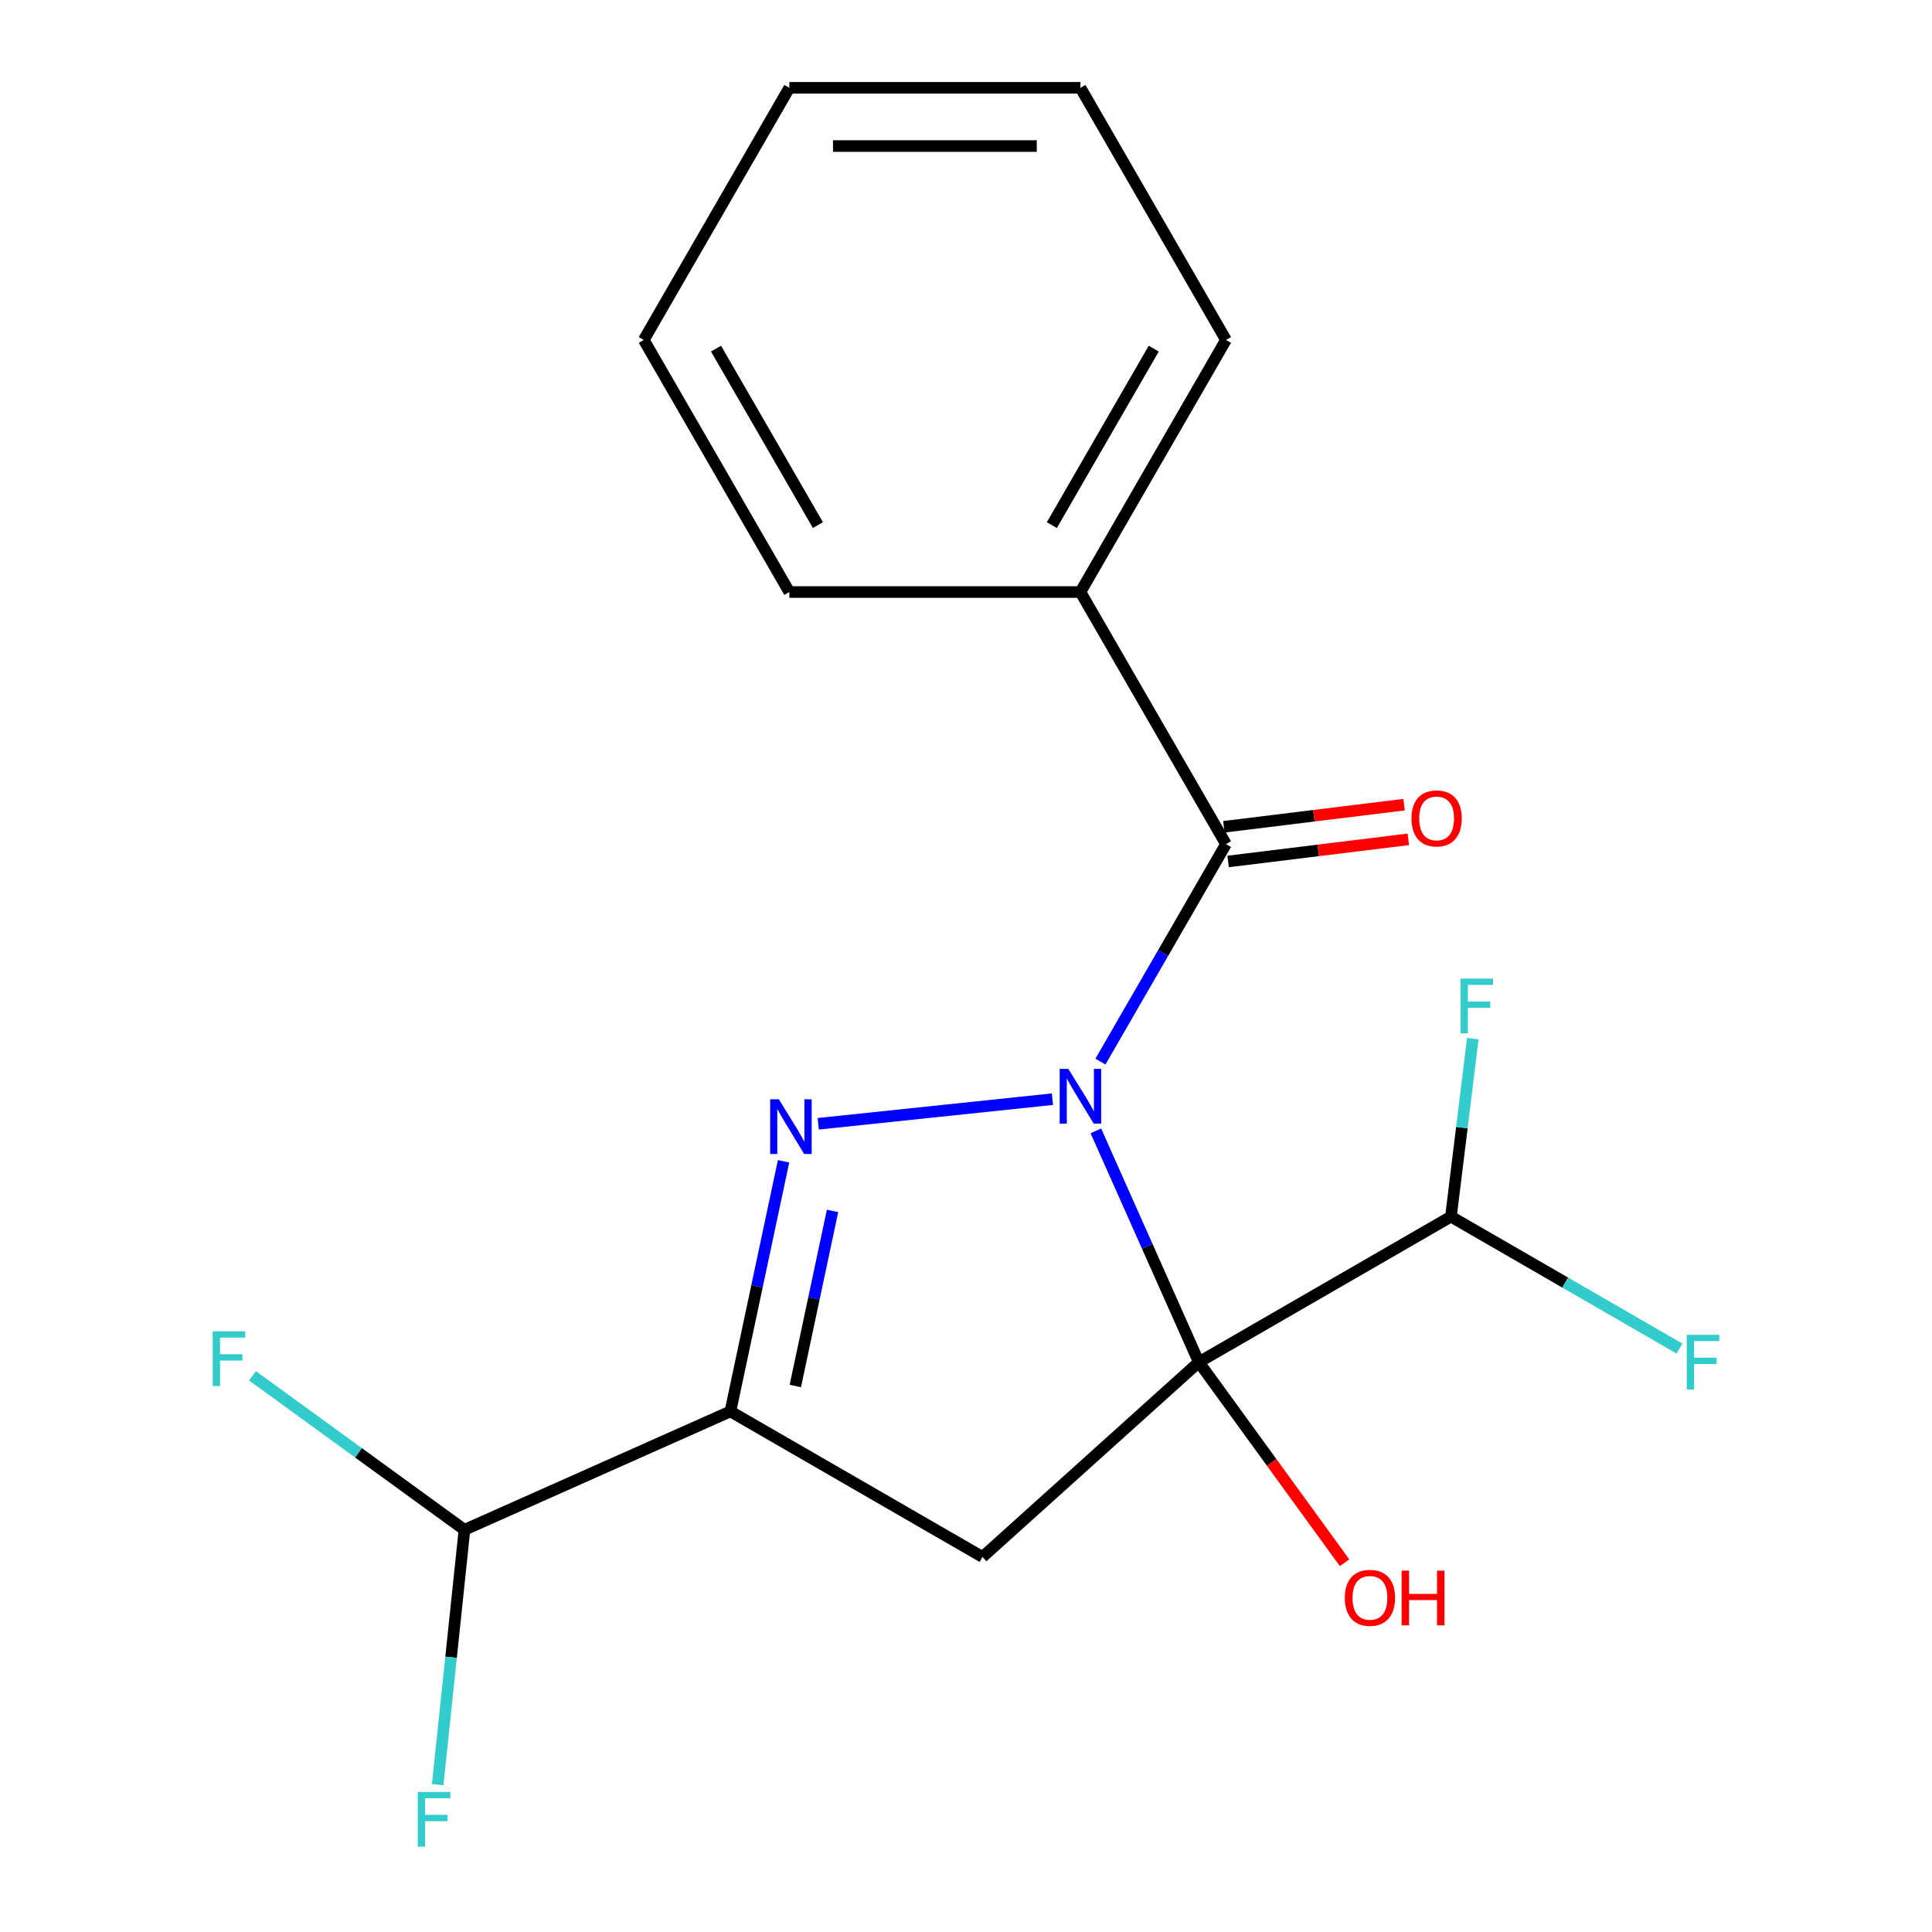 <?xml version='1.0' encoding='iso-8859-1'?>
<svg version='1.1' baseProfile='full'
              xmlns='http://www.w3.org/2000/svg'
                      xmlns:rdkit='http://www.rdkit.org/xml'
                      xmlns:xlink='http://www.w3.org/1999/xlink'
                  xml:space='preserve'
width='1000px' height='1000px' viewBox='0 0 1000 1000'>
<!-- END OF HEADER -->
<rect style='opacity:1.0;fill:#FFFFFF;stroke:none' width='1000' height='1000' x='0' y='0'> </rect>
<path class='bond-0' d='M 567.213,585.335 L 593.864,645.196' style='fill:none;fill-rule:evenodd;stroke:#0000FF;stroke-width:6px;stroke-linecap:butt;stroke-linejoin:miter;stroke-opacity:1' />
<path class='bond-0' d='M 593.864,645.196 L 620.516,705.057' style='fill:none;fill-rule:evenodd;stroke:#000000;stroke-width:6px;stroke-linecap:butt;stroke-linejoin:miter;stroke-opacity:1' />
<path class='bond-1' d='M 544.724,568.933 L 423.524,581.672' style='fill:none;fill-rule:evenodd;stroke:#0000FF;stroke-width:6px;stroke-linecap:butt;stroke-linejoin:miter;stroke-opacity:1' />
<path class='bond-4' d='M 569.581,549.481 L 602.075,493.201' style='fill:none;fill-rule:evenodd;stroke:#0000FF;stroke-width:6px;stroke-linecap:butt;stroke-linejoin:miter;stroke-opacity:1' />
<path class='bond-4' d='M 602.075,493.201 L 634.569,436.92' style='fill:none;fill-rule:evenodd;stroke:#000000;stroke-width:6px;stroke-linecap:butt;stroke-linejoin:miter;stroke-opacity:1' />
<path class='bond-3' d='M 620.516,705.057 L 508.543,805.878' style='fill:none;fill-rule:evenodd;stroke:#000000;stroke-width:6px;stroke-linecap:butt;stroke-linejoin:miter;stroke-opacity:1' />
<path class='bond-5' d='M 620.516,705.057 L 751.005,629.719' style='fill:none;fill-rule:evenodd;stroke:#000000;stroke-width:6px;stroke-linecap:butt;stroke-linejoin:miter;stroke-opacity:1' />
<path class='bond-8' d='M 620.516,705.057 L 658.228,756.963' style='fill:none;fill-rule:evenodd;stroke:#000000;stroke-width:6px;stroke-linecap:butt;stroke-linejoin:miter;stroke-opacity:1' />
<path class='bond-8' d='M 658.228,756.963 L 695.94,808.869' style='fill:none;fill-rule:evenodd;stroke:#FF0000;stroke-width:6px;stroke-linecap:butt;stroke-linejoin:miter;stroke-opacity:1' />
<path class='bond-2' d='M 405.571,601.085 L 391.813,665.813' style='fill:none;fill-rule:evenodd;stroke:#0000FF;stroke-width:6px;stroke-linecap:butt;stroke-linejoin:miter;stroke-opacity:1' />
<path class='bond-2' d='M 391.813,665.813 L 378.054,730.541' style='fill:none;fill-rule:evenodd;stroke:#000000;stroke-width:6px;stroke-linecap:butt;stroke-linejoin:miter;stroke-opacity:1' />
<path class='bond-2' d='M 430.92,626.769 L 421.289,672.078' style='fill:none;fill-rule:evenodd;stroke:#0000FF;stroke-width:6px;stroke-linecap:butt;stroke-linejoin:miter;stroke-opacity:1' />
<path class='bond-2' d='M 421.289,672.078 L 411.658,717.388' style='fill:none;fill-rule:evenodd;stroke:#000000;stroke-width:6px;stroke-linecap:butt;stroke-linejoin:miter;stroke-opacity:1' />
<path class='bond-6' d='M 378.054,730.541 L 240.406,791.826' style='fill:none;fill-rule:evenodd;stroke:#000000;stroke-width:6px;stroke-linecap:butt;stroke-linejoin:miter;stroke-opacity:1' />
<path class='bond-19' d='M 378.054,730.541 L 508.543,805.878' style='fill:none;fill-rule:evenodd;stroke:#000000;stroke-width:6px;stroke-linecap:butt;stroke-linejoin:miter;stroke-opacity:1' />
<path class='bond-7' d='M 635.671,445.893 L 682.309,440.165' style='fill:none;fill-rule:evenodd;stroke:#000000;stroke-width:6px;stroke-linecap:butt;stroke-linejoin:miter;stroke-opacity:1' />
<path class='bond-7' d='M 682.309,440.165 L 728.948,434.437' style='fill:none;fill-rule:evenodd;stroke:#FF0000;stroke-width:6px;stroke-linecap:butt;stroke-linejoin:miter;stroke-opacity:1' />
<path class='bond-7' d='M 633.467,427.947 L 680.105,422.219' style='fill:none;fill-rule:evenodd;stroke:#000000;stroke-width:6px;stroke-linecap:butt;stroke-linejoin:miter;stroke-opacity:1' />
<path class='bond-7' d='M 680.105,422.219 L 726.744,416.491' style='fill:none;fill-rule:evenodd;stroke:#FF0000;stroke-width:6px;stroke-linecap:butt;stroke-linejoin:miter;stroke-opacity:1' />
<path class='bond-9' d='M 634.569,436.92 L 559.231,306.431' style='fill:none;fill-rule:evenodd;stroke:#000000;stroke-width:6px;stroke-linecap:butt;stroke-linejoin:miter;stroke-opacity:1' />
<path class='bond-10' d='M 751.005,629.719 L 810.155,663.87' style='fill:none;fill-rule:evenodd;stroke:#000000;stroke-width:6px;stroke-linecap:butt;stroke-linejoin:miter;stroke-opacity:1' />
<path class='bond-10' d='M 810.155,663.87 L 869.306,698.021' style='fill:none;fill-rule:evenodd;stroke:#33CCCC;stroke-width:6px;stroke-linecap:butt;stroke-linejoin:miter;stroke-opacity:1' />
<path class='bond-11' d='M 751.005,629.719 L 756.661,583.661' style='fill:none;fill-rule:evenodd;stroke:#000000;stroke-width:6px;stroke-linecap:butt;stroke-linejoin:miter;stroke-opacity:1' />
<path class='bond-11' d='M 756.661,583.661 L 762.318,537.602' style='fill:none;fill-rule:evenodd;stroke:#33CCCC;stroke-width:6px;stroke-linecap:butt;stroke-linejoin:miter;stroke-opacity:1' />
<path class='bond-12' d='M 240.406,791.826 L 185.55,751.97' style='fill:none;fill-rule:evenodd;stroke:#000000;stroke-width:6px;stroke-linecap:butt;stroke-linejoin:miter;stroke-opacity:1' />
<path class='bond-12' d='M 185.55,751.97 L 130.694,712.115' style='fill:none;fill-rule:evenodd;stroke:#33CCCC;stroke-width:6px;stroke-linecap:butt;stroke-linejoin:miter;stroke-opacity:1' />
<path class='bond-13' d='M 240.406,791.826 L 233.473,857.787' style='fill:none;fill-rule:evenodd;stroke:#000000;stroke-width:6px;stroke-linecap:butt;stroke-linejoin:miter;stroke-opacity:1' />
<path class='bond-13' d='M 233.473,857.787 L 226.54,923.748' style='fill:none;fill-rule:evenodd;stroke:#33CCCC;stroke-width:6px;stroke-linecap:butt;stroke-linejoin:miter;stroke-opacity:1' />
<path class='bond-14' d='M 559.231,306.431 L 634.569,175.943' style='fill:none;fill-rule:evenodd;stroke:#000000;stroke-width:6px;stroke-linecap:butt;stroke-linejoin:miter;stroke-opacity:1' />
<path class='bond-14' d='M 544.434,271.791 L 597.17,180.449' style='fill:none;fill-rule:evenodd;stroke:#000000;stroke-width:6px;stroke-linecap:butt;stroke-linejoin:miter;stroke-opacity:1' />
<path class='bond-15' d='M 559.231,306.431 L 408.556,306.431' style='fill:none;fill-rule:evenodd;stroke:#000000;stroke-width:6px;stroke-linecap:butt;stroke-linejoin:miter;stroke-opacity:1' />
<path class='bond-17' d='M 634.569,175.943 L 559.231,45.455' style='fill:none;fill-rule:evenodd;stroke:#000000;stroke-width:6px;stroke-linecap:butt;stroke-linejoin:miter;stroke-opacity:1' />
<path class='bond-16' d='M 408.556,306.431 L 333.218,175.943' style='fill:none;fill-rule:evenodd;stroke:#000000;stroke-width:6px;stroke-linecap:butt;stroke-linejoin:miter;stroke-opacity:1' />
<path class='bond-16' d='M 423.353,271.791 L 370.617,180.449' style='fill:none;fill-rule:evenodd;stroke:#000000;stroke-width:6px;stroke-linecap:butt;stroke-linejoin:miter;stroke-opacity:1' />
<path class='bond-18' d='M 333.218,175.943 L 408.556,45.455' style='fill:none;fill-rule:evenodd;stroke:#000000;stroke-width:6px;stroke-linecap:butt;stroke-linejoin:miter;stroke-opacity:1' />
<path class='bond-20' d='M 559.231,45.455 L 408.556,45.455' style='fill:none;fill-rule:evenodd;stroke:#000000;stroke-width:6px;stroke-linecap:butt;stroke-linejoin:miter;stroke-opacity:1' />
<path class='bond-20' d='M 536.63,75.59 L 431.157,75.59' style='fill:none;fill-rule:evenodd;stroke:#000000;stroke-width:6px;stroke-linecap:butt;stroke-linejoin:miter;stroke-opacity:1' />
<path  class='atom-0' d='M 552.971 553.248
L 562.251 568.248
Q 563.171 569.728, 564.651 572.408
Q 566.131 575.088, 566.211 575.248
L 566.211 553.248
L 569.971 553.248
L 569.971 581.568
L 566.091 581.568
L 556.131 565.168
Q 554.971 563.248, 553.731 561.048
Q 552.531 558.848, 552.171 558.168
L 552.171 581.568
L 548.491 581.568
L 548.491 553.248
L 552.971 553.248
' fill='#0000FF'/>
<path  class='atom-2' d='M 403.121 568.998
L 412.401 583.998
Q 413.321 585.478, 414.801 588.158
Q 416.281 590.838, 416.361 590.998
L 416.361 568.998
L 420.121 568.998
L 420.121 597.318
L 416.241 597.318
L 406.281 580.918
Q 405.121 578.998, 403.881 576.798
Q 402.681 574.598, 402.321 573.918
L 402.321 597.318
L 398.641 597.318
L 398.641 568.998
L 403.121 568.998
' fill='#0000FF'/>
<path  class='atom-8' d='M 730.592 423.611
Q 730.592 416.811, 733.952 413.011
Q 737.312 409.211, 743.592 409.211
Q 749.872 409.211, 753.232 413.011
Q 756.592 416.811, 756.592 423.611
Q 756.592 430.491, 753.192 434.411
Q 749.792 438.291, 743.592 438.291
Q 737.352 438.291, 733.952 434.411
Q 730.592 430.531, 730.592 423.611
M 743.592 435.091
Q 747.912 435.091, 750.232 432.211
Q 752.592 429.291, 752.592 423.611
Q 752.592 418.051, 750.232 415.251
Q 747.912 412.411, 743.592 412.411
Q 739.272 412.411, 736.912 415.211
Q 734.592 418.011, 734.592 423.611
Q 734.592 429.331, 736.912 432.211
Q 739.272 435.091, 743.592 435.091
' fill='#FF0000'/>
<path  class='atom-9' d='M 696.081 827.035
Q 696.081 820.235, 699.441 816.435
Q 702.801 812.635, 709.081 812.635
Q 715.361 812.635, 718.721 816.435
Q 722.081 820.235, 722.081 827.035
Q 722.081 833.915, 718.681 837.835
Q 715.281 841.715, 709.081 841.715
Q 702.841 841.715, 699.441 837.835
Q 696.081 833.955, 696.081 827.035
M 709.081 838.515
Q 713.401 838.515, 715.721 835.635
Q 718.081 832.715, 718.081 827.035
Q 718.081 821.475, 715.721 818.675
Q 713.401 815.835, 709.081 815.835
Q 704.761 815.835, 702.401 818.635
Q 700.081 821.435, 700.081 827.035
Q 700.081 832.755, 702.401 835.635
Q 704.761 838.515, 709.081 838.515
' fill='#FF0000'/>
<path  class='atom-9' d='M 725.481 812.955
L 729.321 812.955
L 729.321 824.995
L 743.801 824.995
L 743.801 812.955
L 747.641 812.955
L 747.641 841.275
L 743.801 841.275
L 743.801 828.195
L 729.321 828.195
L 729.321 841.275
L 725.481 841.275
L 725.481 812.955
' fill='#FF0000'/>
<path  class='atom-11' d='M 873.073 690.897
L 889.913 690.897
L 889.913 694.137
L 876.873 694.137
L 876.873 702.737
L 888.473 702.737
L 888.473 706.017
L 876.873 706.017
L 876.873 719.217
L 873.073 719.217
L 873.073 690.897
' fill='#33CCCC'/>
<path  class='atom-12' d='M 755.974 506.536
L 772.814 506.536
L 772.814 509.776
L 759.774 509.776
L 759.774 518.376
L 771.374 518.376
L 771.374 521.656
L 759.774 521.656
L 759.774 534.856
L 755.974 534.856
L 755.974 506.536
' fill='#33CCCC'/>
<path  class='atom-13' d='M 110.087 689.101
L 126.927 689.101
L 126.927 692.341
L 113.887 692.341
L 113.887 700.941
L 125.487 700.941
L 125.487 704.221
L 113.887 704.221
L 113.887 717.421
L 110.087 717.421
L 110.087 689.101
' fill='#33CCCC'/>
<path  class='atom-14' d='M 216.236 927.515
L 233.076 927.515
L 233.076 930.755
L 220.036 930.755
L 220.036 939.355
L 231.636 939.355
L 231.636 942.635
L 220.036 942.635
L 220.036 955.835
L 216.236 955.835
L 216.236 927.515
' fill='#33CCCC'/>
</svg>
